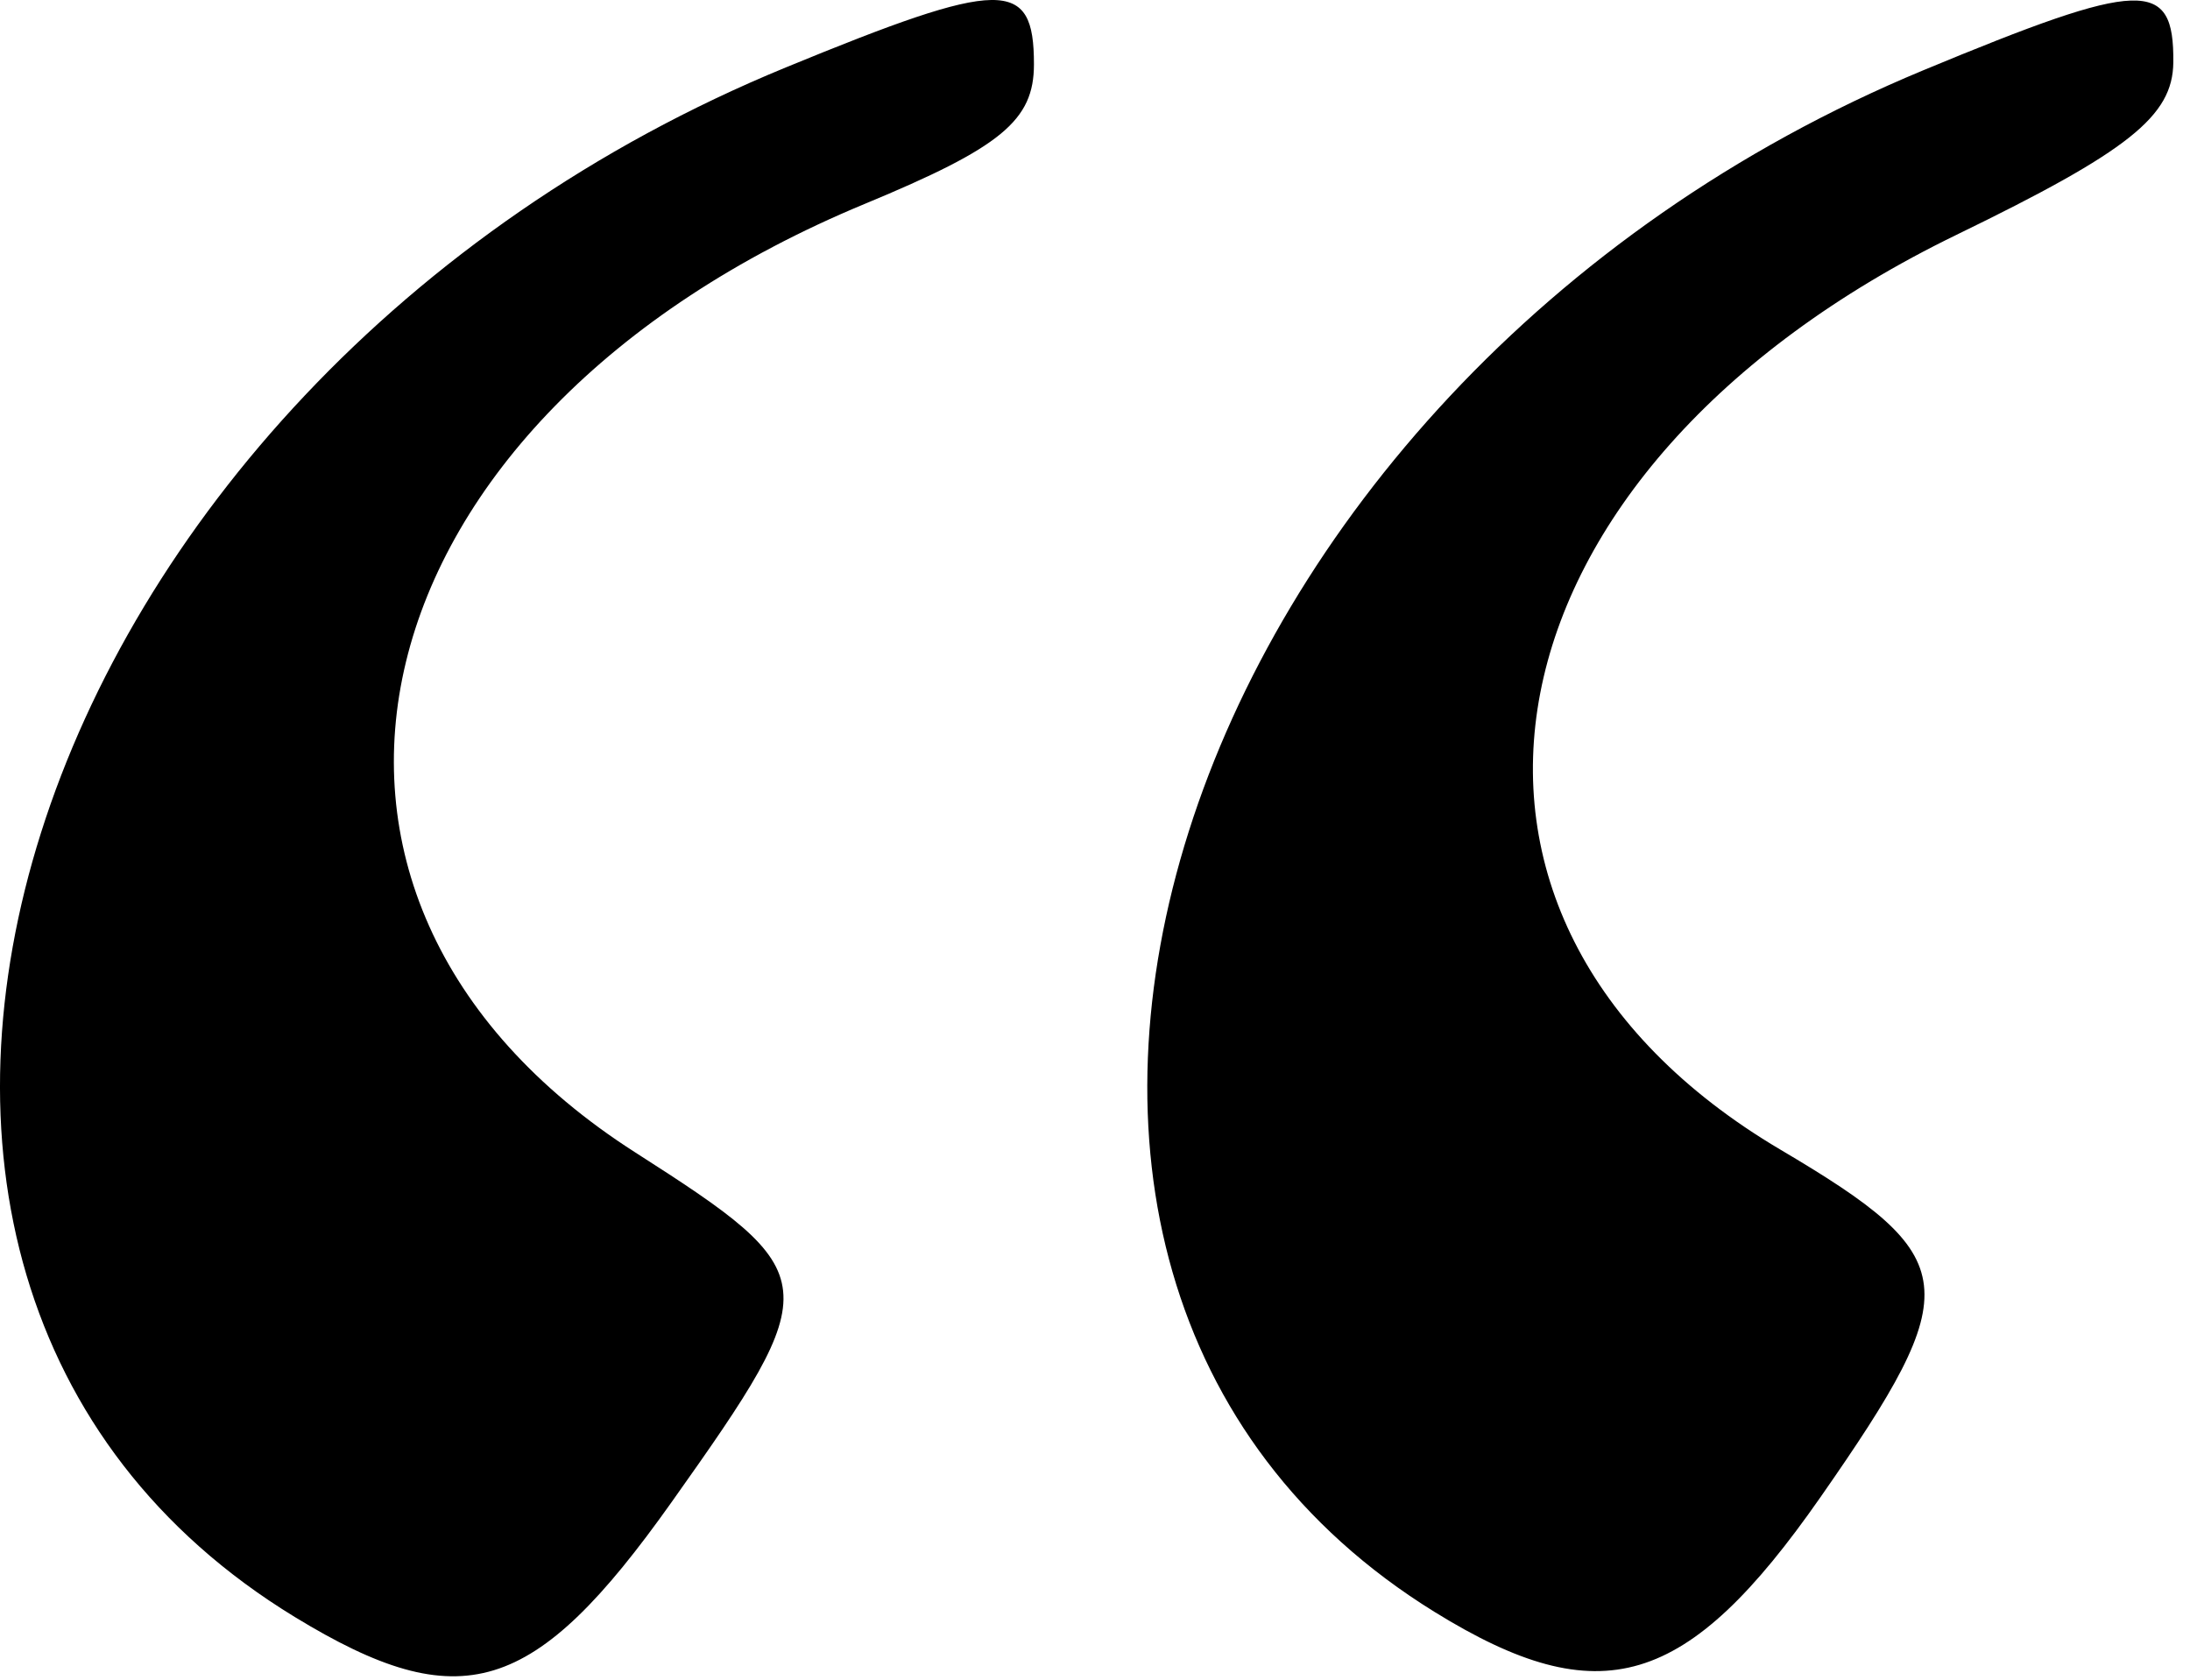 <?xml version="1.0" encoding="UTF-8"?> <svg xmlns="http://www.w3.org/2000/svg" width="73" height="56" viewBox="0 0 73 56" fill="none"> <path fill-rule="evenodd" clip-rule="evenodd" d="M26.191 2.249C0.522 12.805 -8.882 42.498 9.831 53.908C15.362 57.281 17.804 56.536 22.386 50.077C27.561 42.782 27.53 42.483 21.172 38.416C7.782 29.851 11.637 13.921 28.825 6.797C33.382 4.908 34.465 4.014 34.465 2.143C34.465 -0.739 33.423 -0.725 26.191 2.249ZM64.107 2.344C38.863 12.827 29.49 42.409 47.823 53.739C53.344 57.152 56.234 56.291 60.686 49.906C65.559 42.916 65.445 41.93 59.35 38.327C46.256 30.588 49.132 15.642 65.219 7.827C70.963 5.037 72.427 3.871 72.444 2.077C72.47 -0.729 71.426 -0.695 64.107 2.344Z" fill="black"></path> </svg> 